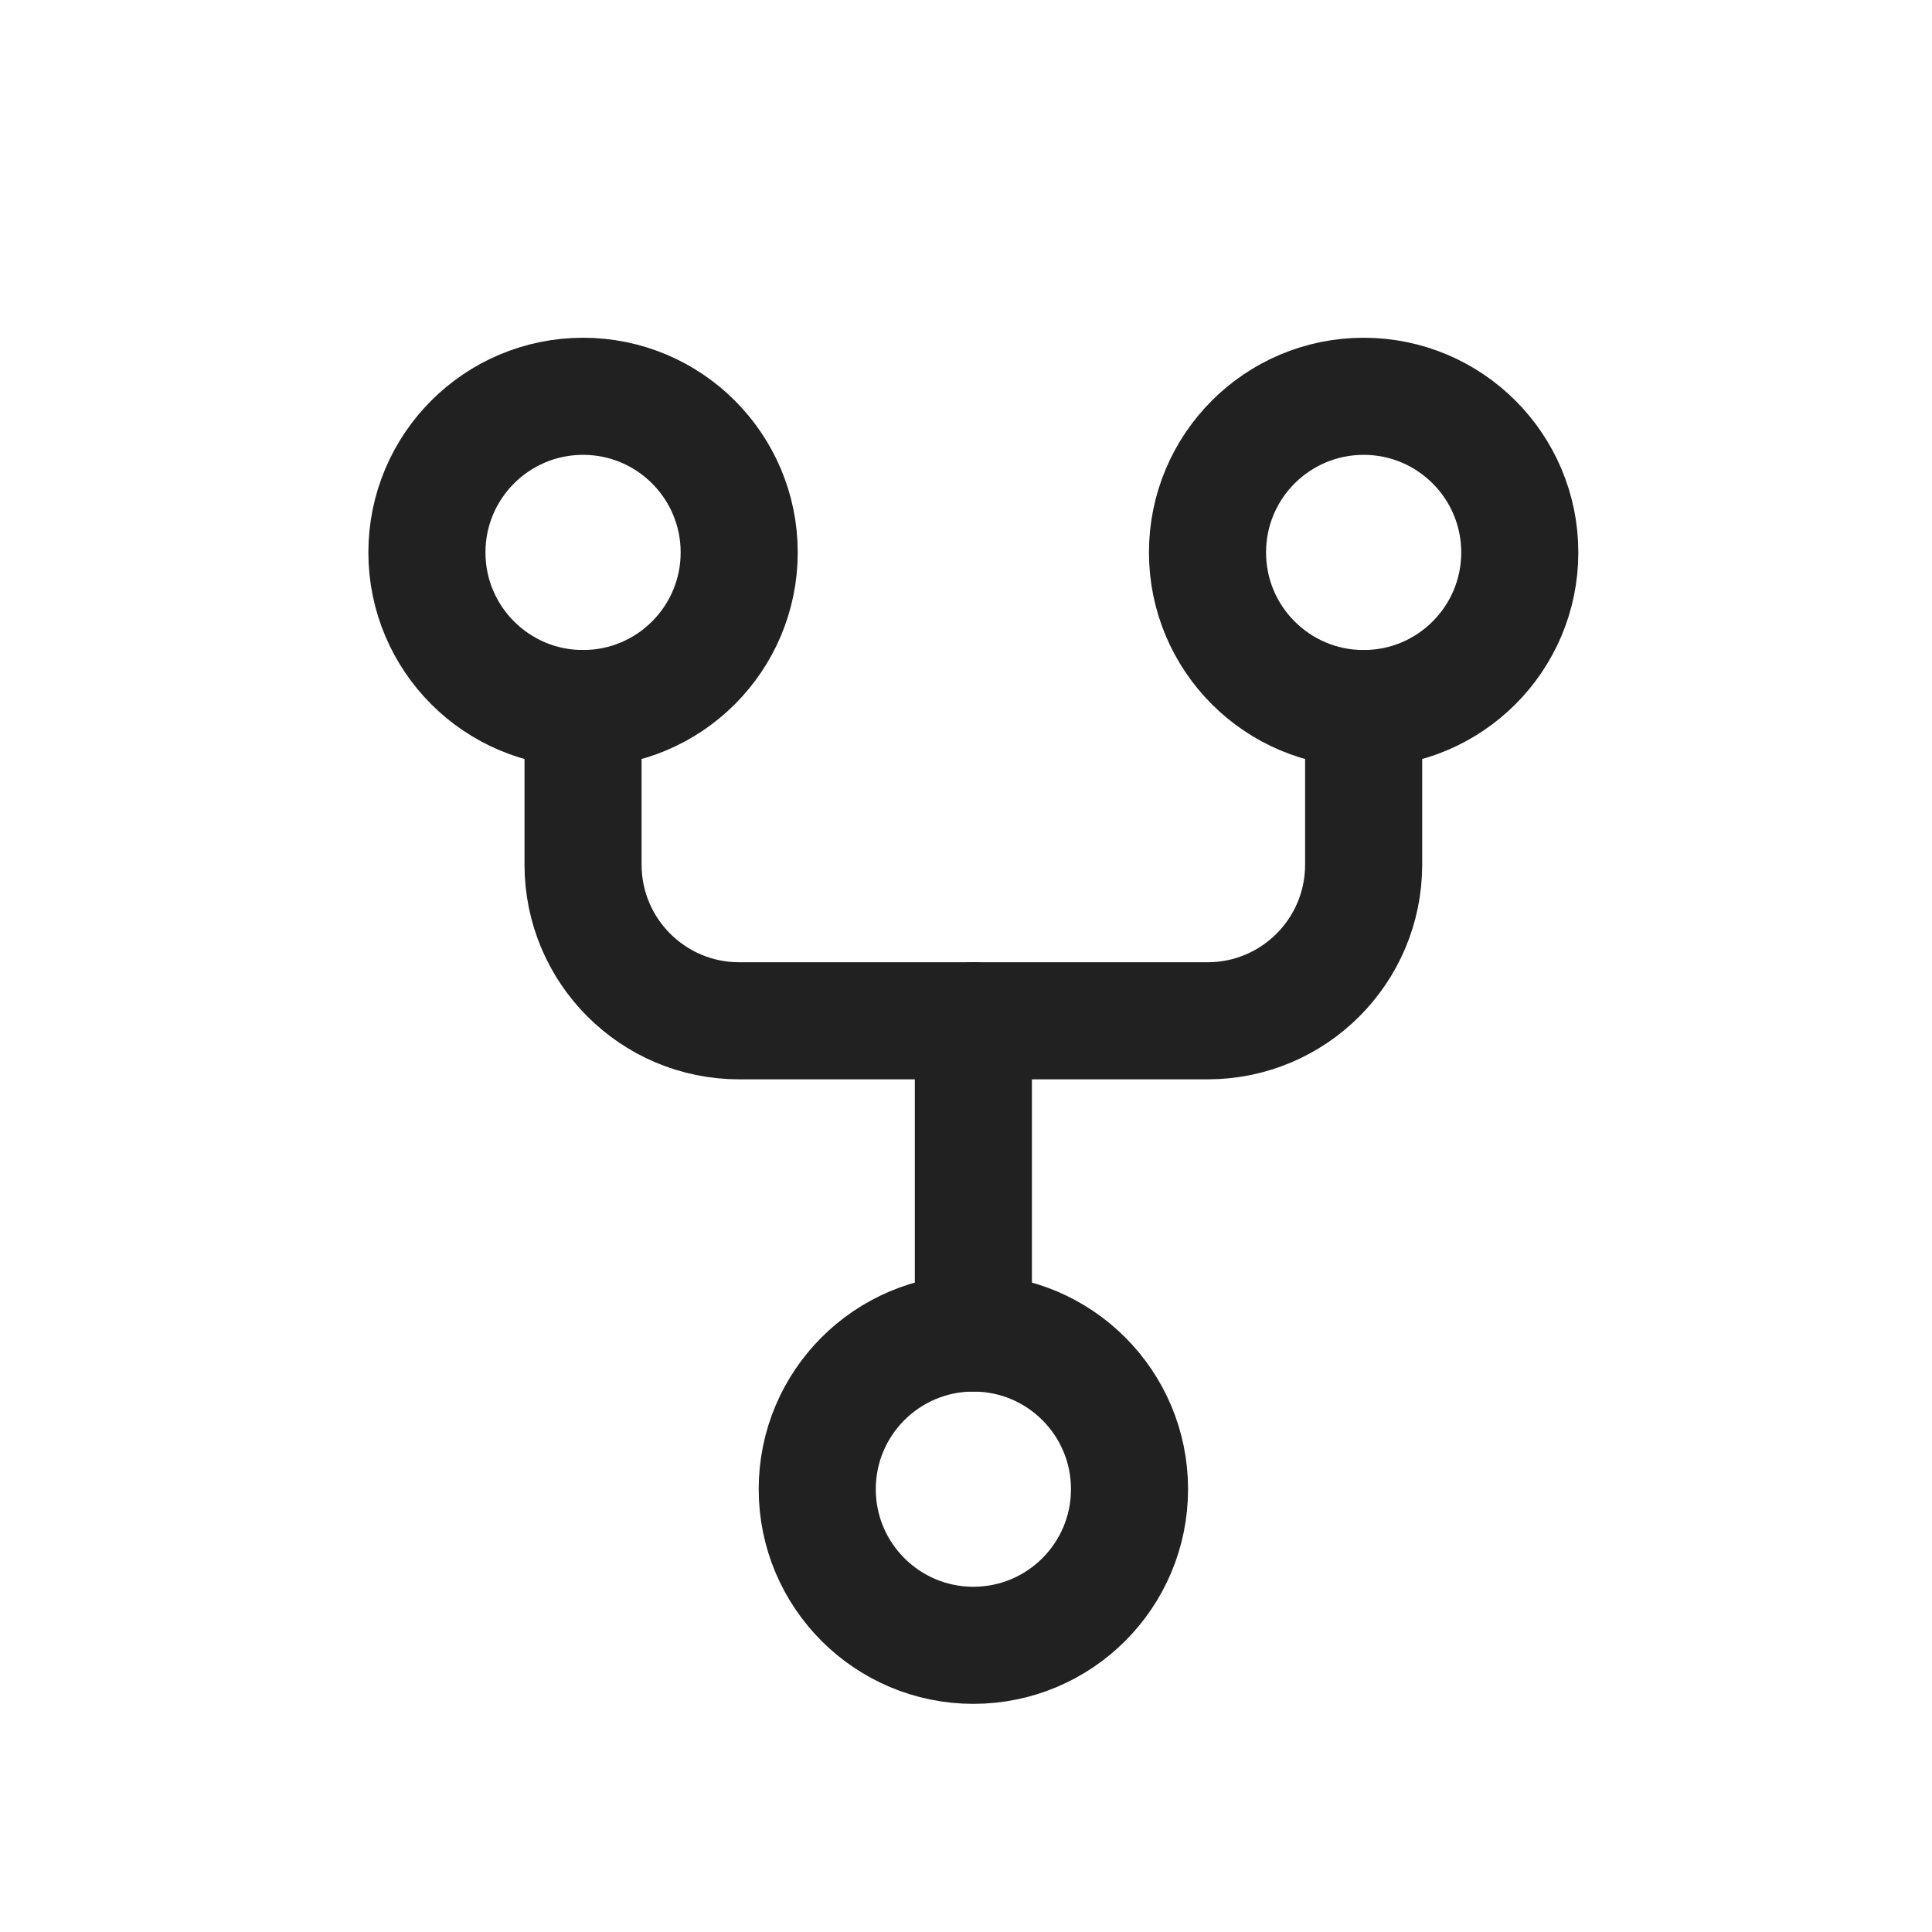 <svg width="33" height="33" viewBox="0 0 33 33" fill="none" xmlns="http://www.w3.org/2000/svg">
<circle cx="16.626" cy="25.436" r="2.667" stroke="#212121" stroke-width="2" stroke-linecap="round" stroke-linejoin="round"/>
<circle cx="9.959" cy="9.436" r="2.667" stroke="#212121" stroke-width="2" stroke-linecap="round" stroke-linejoin="round"/>
<circle cx="23.292" cy="9.436" r="2.667" stroke="#212121" stroke-width="2" stroke-linecap="round" stroke-linejoin="round"/>
<path d="M9.959 12.102V14.769C9.959 16.242 11.153 17.436 12.626 17.436H20.626C22.099 17.436 23.292 16.242 23.292 14.769V12.102" stroke="#212121" stroke-width="2" stroke-linecap="round" stroke-linejoin="round"/>
<path d="M16.626 17.436V22.769" stroke="#212121" stroke-width="2" stroke-linecap="round" stroke-linejoin="round"/>
</svg>
